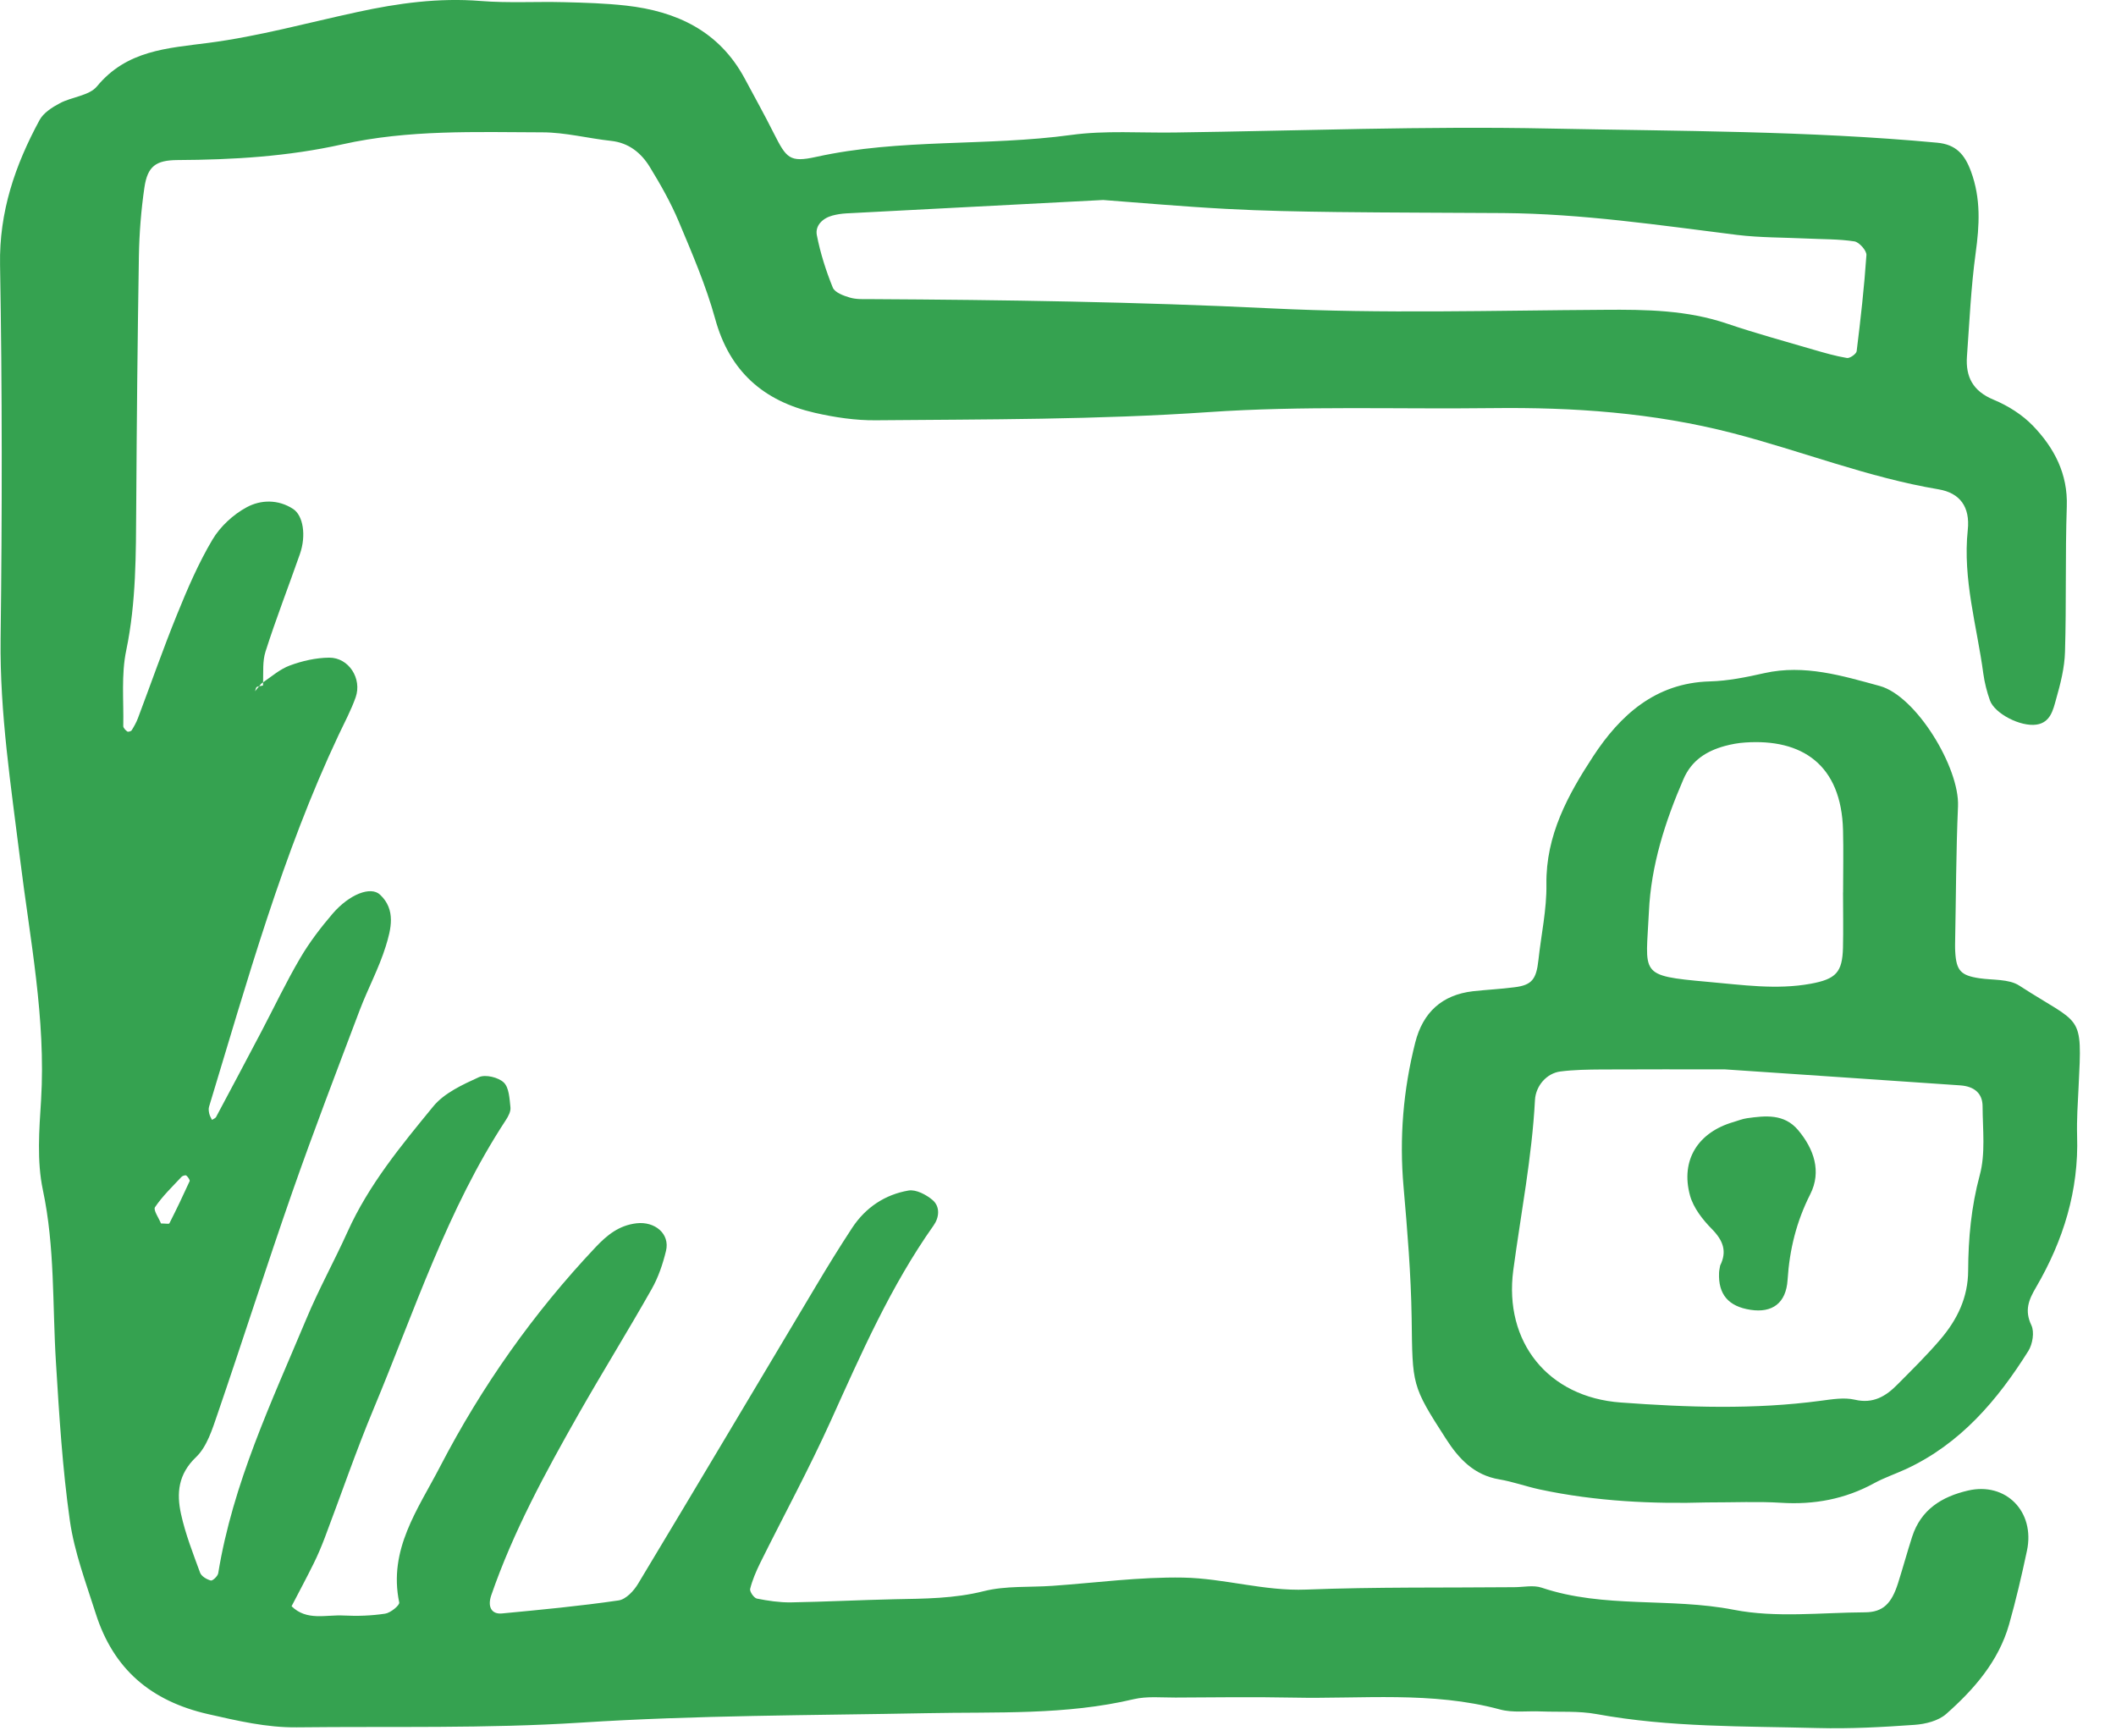 <svg width="39" height="32" viewBox="0 0 39 32" fill="none" xmlns="http://www.w3.org/2000/svg">
<path fill-rule="evenodd" clip-rule="evenodd" d="M36.272 27.472C35.789 27.584 35.405 27.822 35.243 28.322C35.152 28.605 35.074 28.891 34.984 29.175C34.864 29.556 34.705 29.714 34.375 29.716C33.567 29.72 32.735 29.822 31.954 29.669C30.78 29.44 29.565 29.649 28.415 29.262C28.262 29.21 28.076 29.253 27.907 29.253C26.629 29.265 25.351 29.247 24.075 29.297C23.3 29.328 22.563 29.09 21.807 29.076C21.005 29.062 20.201 29.172 19.398 29.228C18.976 29.258 18.538 29.224 18.133 29.326C17.585 29.464 17.04 29.464 16.487 29.475C15.848 29.489 15.211 29.522 14.573 29.533C14.365 29.535 14.155 29.504 13.95 29.463C13.895 29.451 13.814 29.333 13.826 29.284C13.866 29.123 13.934 28.965 14.007 28.815C14.441 27.939 14.909 27.078 15.312 26.187C15.872 24.949 16.416 23.704 17.207 22.586C17.31 22.442 17.332 22.242 17.19 22.119C17.073 22.019 16.884 21.919 16.746 21.942C16.313 22.016 15.956 22.253 15.709 22.626C15.476 22.981 15.252 23.344 15.035 23.709C13.944 25.535 12.86 27.364 11.762 29.187C11.684 29.319 11.536 29.478 11.4 29.497C10.687 29.601 9.968 29.669 9.25 29.737C9.057 29.755 8.982 29.611 9.055 29.4C9.46 28.227 10.051 27.143 10.659 26.07C11.1 25.295 11.571 24.536 12.01 23.76C12.133 23.544 12.216 23.298 12.275 23.055C12.352 22.739 12.069 22.507 11.732 22.546C11.407 22.584 11.187 22.765 10.979 22.985C9.833 24.199 8.881 25.548 8.112 27.029C7.703 27.818 7.154 28.558 7.358 29.534C7.369 29.587 7.197 29.727 7.098 29.741C6.847 29.779 6.588 29.788 6.335 29.775C6.009 29.757 5.655 29.88 5.374 29.604C5.51 29.342 5.65 29.082 5.78 28.818C5.856 28.666 5.922 28.508 5.983 28.349C6.284 27.555 6.558 26.752 6.885 25.968C7.638 24.166 8.24 22.295 9.323 20.644C9.369 20.574 9.417 20.483 9.408 20.408C9.391 20.249 9.383 20.046 9.285 19.951C9.185 19.856 8.949 19.799 8.829 19.852C8.527 19.99 8.189 20.144 7.986 20.391C7.395 21.112 6.796 21.836 6.406 22.702C6.161 23.244 5.872 23.766 5.643 24.316C5.004 25.841 4.291 27.342 4.022 28.996C4.013 29.05 3.919 29.138 3.886 29.13C3.811 29.11 3.712 29.052 3.688 28.986C3.557 28.629 3.417 28.272 3.336 27.903C3.253 27.523 3.282 27.17 3.615 26.854C3.814 26.663 3.912 26.345 4.007 26.068C4.475 24.702 4.914 23.326 5.39 21.963C5.782 20.843 6.208 19.734 6.628 18.622C6.778 18.226 6.983 17.848 7.109 17.443C7.207 17.127 7.302 16.766 7.003 16.488C6.831 16.329 6.439 16.482 6.131 16.839C5.912 17.095 5.702 17.369 5.532 17.66C5.274 18.099 5.055 18.561 4.818 19.012C4.541 19.539 4.262 20.064 3.982 20.588C3.969 20.612 3.931 20.623 3.907 20.64C3.889 20.603 3.866 20.565 3.857 20.525C3.848 20.485 3.841 20.437 3.853 20.398C4.557 18.082 5.203 15.746 6.241 13.546C6.35 13.315 6.471 13.09 6.555 12.852C6.676 12.507 6.428 12.119 6.067 12.121C5.824 12.123 5.569 12.181 5.338 12.267C5.161 12.333 5.009 12.466 4.849 12.576C4.848 12.596 4.849 12.616 4.847 12.635C4.823 12.64 4.799 12.643 4.775 12.648C4.75 12.679 4.725 12.71 4.701 12.74C4.712 12.713 4.714 12.673 4.734 12.661C4.746 12.654 4.761 12.651 4.775 12.648C4.788 12.632 4.8 12.616 4.814 12.601C4.825 12.593 4.837 12.584 4.849 12.576C4.855 12.384 4.837 12.185 4.894 12.008C5.087 11.403 5.318 10.81 5.528 10.21C5.647 9.868 5.588 9.501 5.402 9.38C5.126 9.2 4.805 9.21 4.549 9.348C4.3 9.481 4.058 9.705 3.915 9.947C3.656 10.383 3.453 10.857 3.262 11.328C3.006 11.958 2.782 12.601 2.542 13.237C2.513 13.314 2.472 13.387 2.428 13.458C2.417 13.478 2.362 13.494 2.346 13.482C2.314 13.458 2.272 13.417 2.272 13.383C2.282 12.915 2.232 12.435 2.327 11.985C2.511 11.099 2.505 10.211 2.511 9.317C2.52 7.785 2.535 6.252 2.56 4.721C2.567 4.298 2.601 3.872 2.662 3.453C2.72 3.067 2.87 2.953 3.269 2.95C4.293 2.945 5.307 2.885 6.311 2.66C7.526 2.388 8.765 2.435 9.998 2.439C10.419 2.44 10.838 2.55 11.26 2.596C11.588 2.631 11.816 2.817 11.975 3.075C12.174 3.4 12.364 3.735 12.511 4.085C12.758 4.673 13.012 5.264 13.181 5.875C13.446 6.845 14.074 7.392 15.016 7.608C15.383 7.692 15.767 7.75 16.143 7.746C18.185 7.728 20.226 7.736 22.269 7.596C24.008 7.476 25.76 7.544 27.506 7.522C28.999 7.504 30.47 7.605 31.93 7.982C33.202 8.311 34.429 8.801 35.731 9.019C36.125 9.086 36.313 9.343 36.268 9.767C36.172 10.677 36.437 11.537 36.555 12.418C36.578 12.585 36.621 12.752 36.677 12.91C36.765 13.152 37.238 13.398 37.534 13.355C37.794 13.317 37.842 13.079 37.896 12.886C37.977 12.602 38.052 12.307 38.06 12.014C38.087 11.121 38.063 10.227 38.093 9.334C38.114 8.732 37.861 8.255 37.47 7.848C37.272 7.642 37.007 7.476 36.742 7.366C36.363 7.209 36.226 6.946 36.253 6.569C36.299 5.934 36.327 5.296 36.413 4.666C36.484 4.151 36.512 3.66 36.327 3.159C36.212 2.847 36.052 2.662 35.703 2.63C33.325 2.409 30.939 2.418 28.559 2.369C26.261 2.321 23.96 2.411 21.66 2.442C21.021 2.452 20.375 2.401 19.745 2.487C18.185 2.7 16.596 2.549 15.045 2.891C14.55 3.001 14.494 2.913 14.263 2.459C14.092 2.117 13.905 1.783 13.725 1.446C13.256 0.574 12.473 0.208 11.539 0.103C11.159 0.061 10.773 0.049 10.391 0.04C9.88 0.027 9.367 0.059 8.858 0.018C8.086 -0.044 7.335 0.059 6.586 0.222C5.673 0.419 4.766 0.67 3.844 0.79C3.075 0.89 2.336 0.927 1.787 1.592C1.644 1.765 1.324 1.784 1.102 1.903C0.96 1.978 0.801 2.08 0.729 2.213C0.279 3.044 -0.017 3.903 0.001 4.882C0.041 7.181 0.04 9.479 0.011 11.778C-0.005 13.147 0.203 14.485 0.37 15.834C0.552 17.309 0.848 18.774 0.757 20.275C0.722 20.826 0.678 21.401 0.79 21.931C1.014 22.986 0.965 24.049 1.031 25.108C1.091 26.085 1.151 27.064 1.288 28.029C1.372 28.612 1.586 29.177 1.766 29.743C2.091 30.762 2.779 31.352 3.838 31.593C4.381 31.716 4.914 31.842 5.47 31.836C7.215 31.816 8.965 31.861 10.705 31.749C12.832 31.612 14.958 31.616 17.086 31.575C18.359 31.549 19.642 31.615 20.9 31.316C21.143 31.26 21.409 31.288 21.664 31.287C22.389 31.283 23.113 31.274 23.836 31.288C25.107 31.315 26.388 31.167 27.644 31.506C27.884 31.572 28.153 31.531 28.408 31.543C28.749 31.556 29.096 31.531 29.428 31.592C30.777 31.839 32.142 31.813 33.502 31.849C34.097 31.865 34.694 31.832 35.288 31.79C35.489 31.776 35.729 31.716 35.872 31.588C36.385 31.134 36.835 30.619 37.029 29.941C37.156 29.492 37.262 29.038 37.359 28.58C37.512 27.858 36.968 27.31 36.272 27.472ZM15.342 3.973C15.424 3.951 15.51 3.938 15.594 3.933C17.123 3.853 18.652 3.773 20.332 3.686C20.99 3.735 21.794 3.807 22.599 3.85C23.28 3.887 23.961 3.899 24.642 3.908C25.664 3.92 26.686 3.92 27.706 3.927C29.156 3.938 30.587 4.151 32.019 4.33C32.44 4.381 32.867 4.376 33.291 4.396C33.588 4.411 33.887 4.404 34.179 4.449C34.267 4.463 34.406 4.619 34.4 4.702C34.36 5.293 34.293 5.884 34.22 6.473C34.213 6.524 34.094 6.607 34.041 6.598C33.831 6.563 33.626 6.503 33.422 6.444C32.893 6.288 32.36 6.144 31.838 5.967C31.098 5.714 30.338 5.704 29.568 5.71C27.525 5.722 25.478 5.784 23.439 5.684C20.973 5.563 18.508 5.527 16.041 5.513C15.913 5.513 15.78 5.52 15.662 5.484C15.545 5.45 15.385 5.39 15.349 5.3C15.223 4.989 15.119 4.663 15.055 4.333C15.022 4.159 15.16 4.022 15.342 3.973ZM2.967 22.549C2.929 22.452 2.821 22.301 2.857 22.249C2.995 22.045 3.177 21.871 3.346 21.69C3.364 21.67 3.419 21.654 3.434 21.666C3.464 21.691 3.504 21.748 3.495 21.77C3.376 22.032 3.252 22.291 3.122 22.547C3.114 22.563 3.043 22.549 2.967 22.549ZM37.217 18.165C37.024 18.04 36.731 18.067 36.484 18.03C36.14 17.979 36.056 17.89 36.037 17.541C36.034 17.5 36.034 17.457 36.034 17.414C36.051 16.563 36.051 15.712 36.088 14.861C36.119 14.15 35.318 12.827 34.646 12.643C33.956 12.455 33.258 12.241 32.52 12.406C32.188 12.481 31.849 12.55 31.512 12.559C30.509 12.586 29.857 13.186 29.363 13.941C28.902 14.645 28.489 15.394 28.502 16.3C28.509 16.762 28.405 17.228 28.355 17.692C28.316 18.051 28.233 18.157 27.912 18.196C27.659 18.229 27.403 18.241 27.149 18.269C26.574 18.336 26.224 18.662 26.084 19.216C25.863 20.09 25.789 20.973 25.869 21.875C25.939 22.678 26.006 23.485 26.018 24.291C26.035 25.531 26.014 25.531 26.652 26.52C26.888 26.888 27.17 27.188 27.634 27.266C27.883 27.308 28.125 27.396 28.373 27.45C29.419 27.675 30.48 27.72 31.454 27.691C31.973 27.691 32.401 27.671 32.824 27.697C33.437 27.736 34.008 27.63 34.547 27.334C34.733 27.233 34.936 27.165 35.129 27.076C36.132 26.611 36.815 25.807 37.385 24.898C37.463 24.773 37.499 24.551 37.441 24.427C37.31 24.152 37.389 23.959 37.528 23.723C38.029 22.864 38.316 21.942 38.283 20.933C38.275 20.636 38.295 20.337 38.31 20.04C38.38 18.649 38.374 18.915 37.217 18.165ZM30.391 16.805C30.43 15.951 30.689 15.143 31.028 14.36C31.178 14.013 31.451 13.843 31.79 13.749C31.912 13.716 32.038 13.693 32.164 13.685C33.21 13.612 33.939 14.09 33.969 15.303C33.979 15.685 33.97 16.068 33.97 16.45H33.969C33.969 16.789 33.976 17.129 33.968 17.468C33.956 17.918 33.842 18.045 33.373 18.131C32.739 18.246 32.113 18.152 31.476 18.096C30.187 17.98 30.337 17.968 30.391 16.805ZM36.489 21.658C36.332 22.241 36.278 22.823 36.275 23.416C36.274 23.914 36.073 24.323 35.764 24.685C35.517 24.975 35.244 25.243 34.975 25.514C34.76 25.733 34.526 25.878 34.184 25.797C33.987 25.752 33.766 25.79 33.559 25.817C32.33 25.982 31.099 25.939 29.872 25.849C28.53 25.752 27.717 24.732 27.891 23.413C28.031 22.368 28.235 21.331 28.291 20.275C28.305 20.011 28.508 19.78 28.76 19.748C29.011 19.716 29.266 19.713 29.519 19.711C30.283 19.707 31.047 19.709 31.789 19.709C33.253 19.809 34.691 19.904 36.129 20.004C36.395 20.023 36.541 20.156 36.541 20.392C36.543 20.817 36.597 21.261 36.489 21.658ZM32.197 20.61C32.114 20.622 32.032 20.655 31.952 20.679C31.297 20.868 30.971 21.38 31.148 22.032C31.211 22.262 31.382 22.48 31.555 22.655C31.76 22.865 31.834 23.064 31.704 23.325C31.697 23.37 31.686 23.412 31.684 23.455C31.666 23.855 31.856 24.079 32.265 24.141C32.661 24.201 32.92 24.022 32.947 23.588C32.983 23.029 33.11 22.514 33.365 22.01C33.576 21.592 33.434 21.177 33.14 20.827C32.883 20.524 32.538 20.562 32.197 20.61Z" fill="#35A250"/>
</svg>
